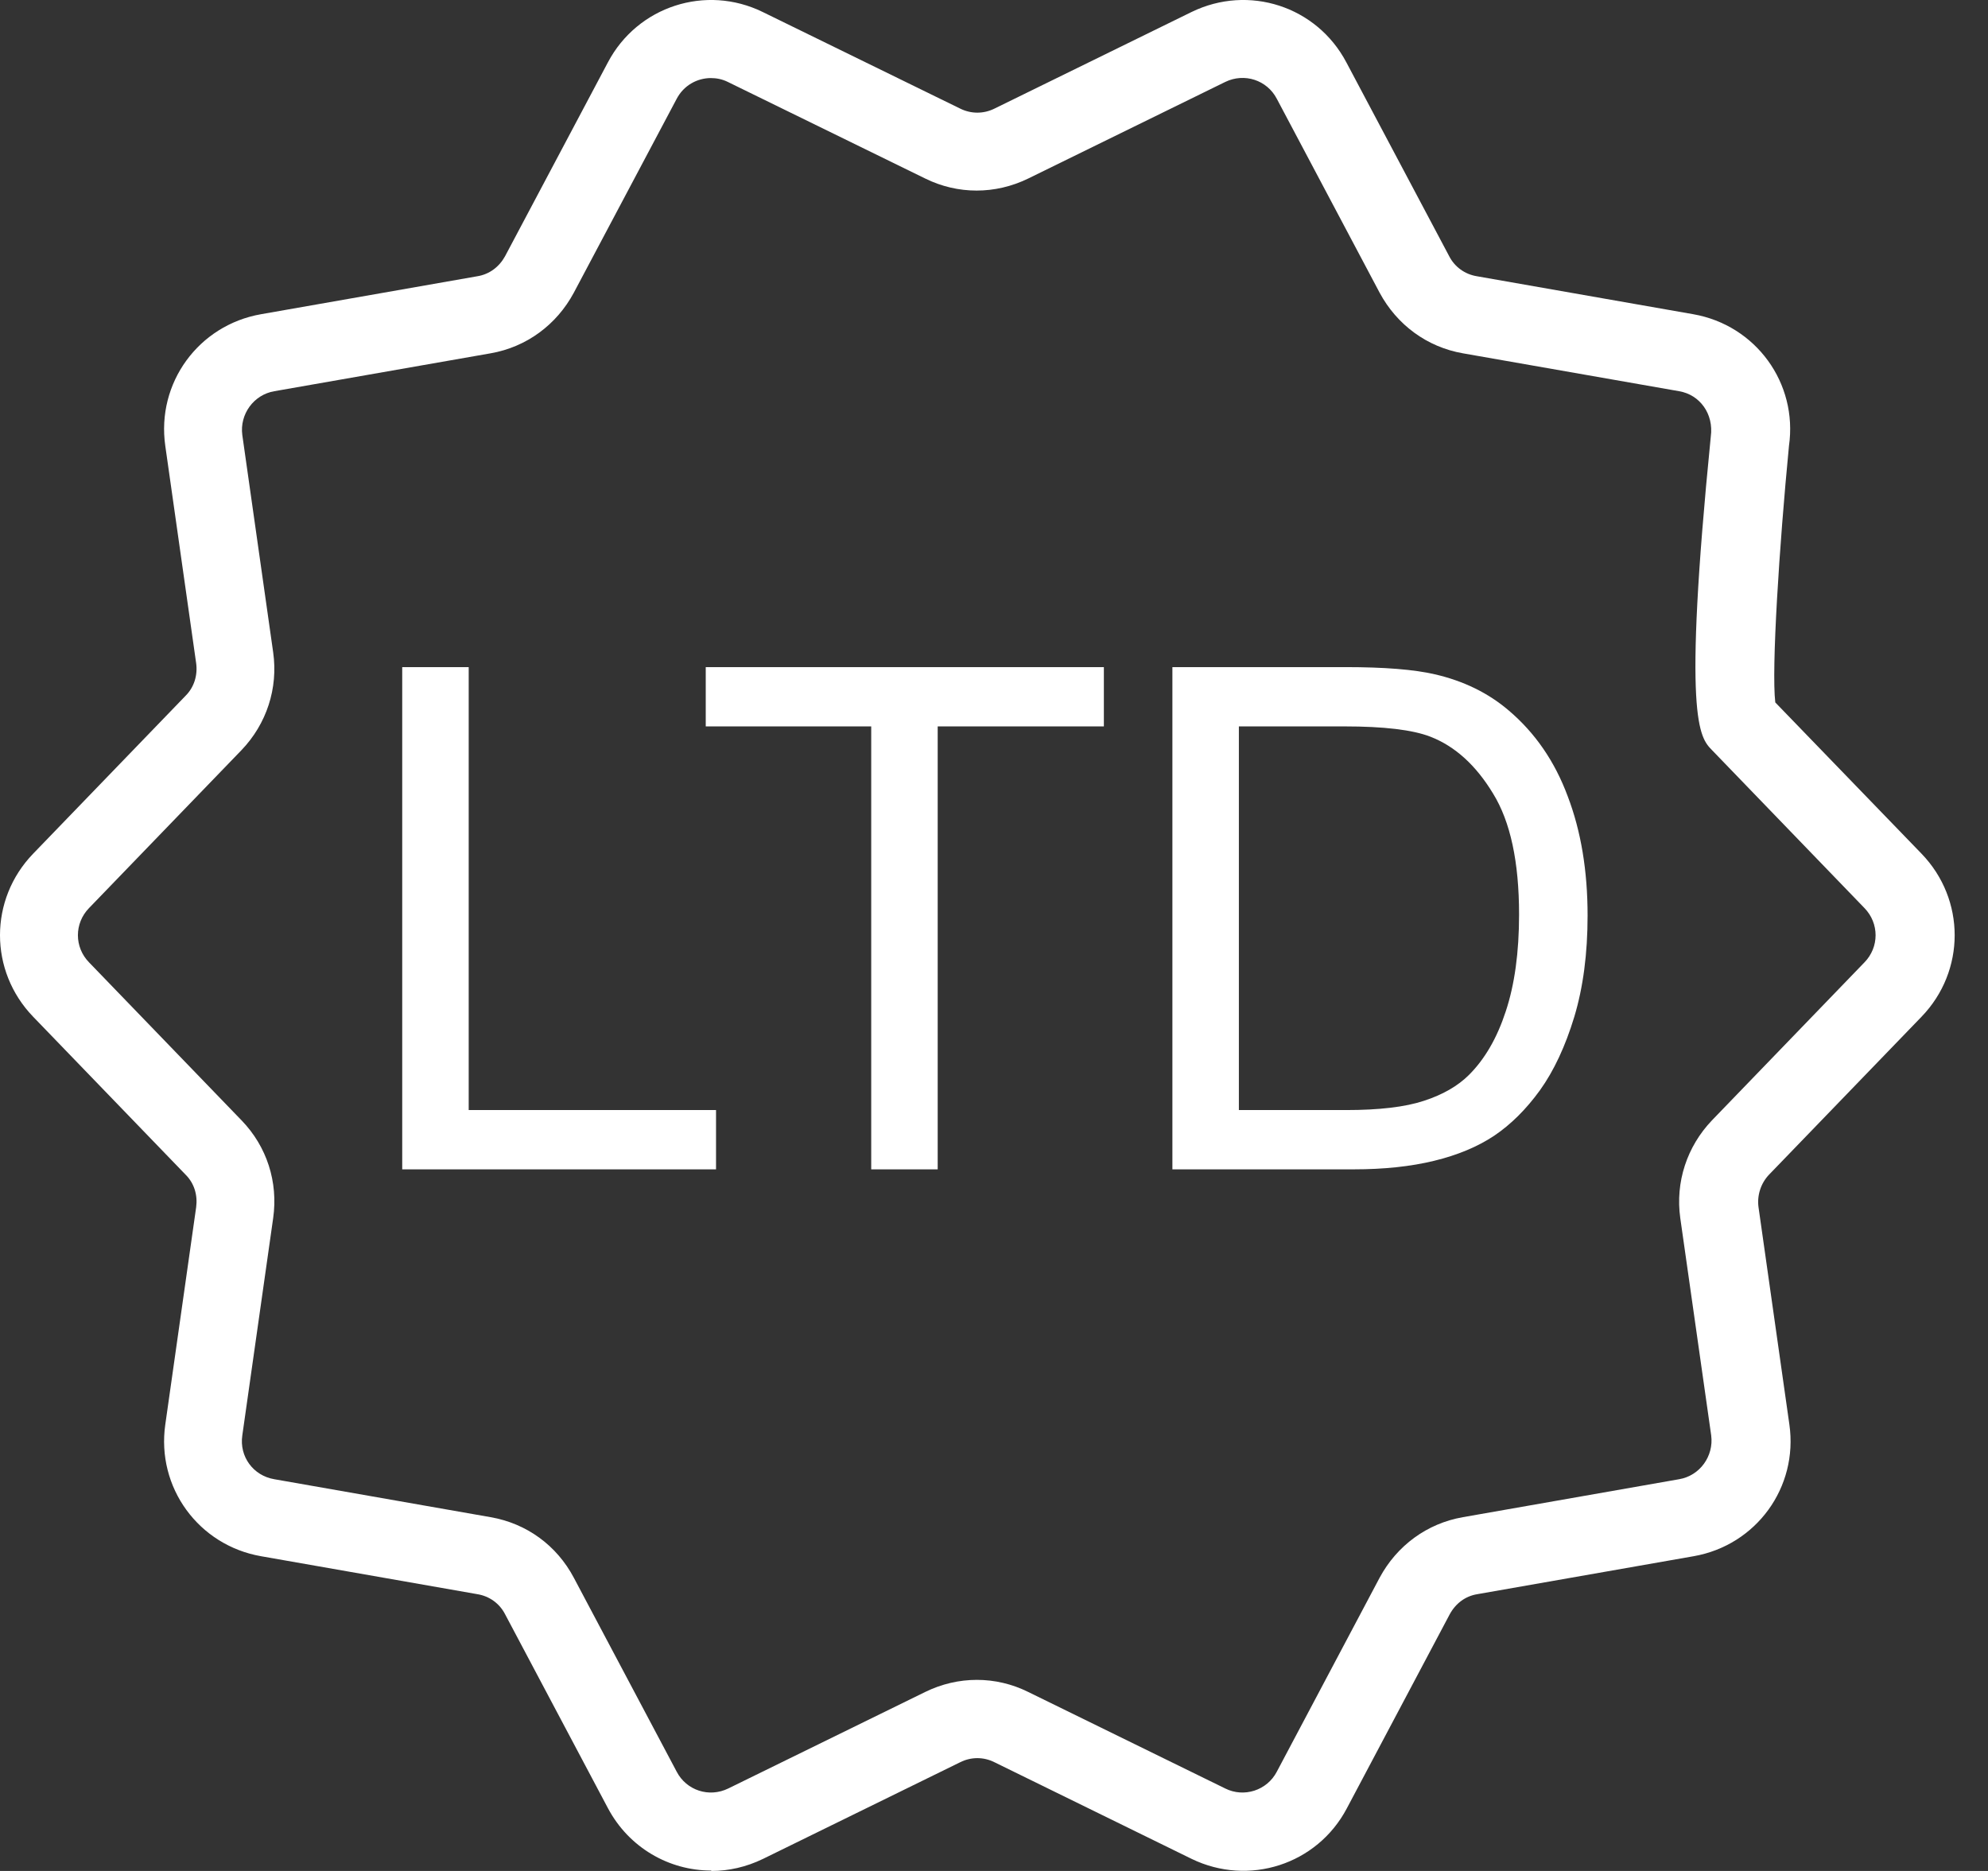 <svg width="34" height="32" viewBox="0 0 34 32" fill="none" xmlns="http://www.w3.org/2000/svg">
<rect x="0" y="0" width="34" height="32" fill="#333333" stroke="none"/>
<path d="M12.161 31.993C11.446 31.993 10.757 31.605 10.396 30.924L8.637 27.607C8.544 27.426 8.37 27.299 8.163 27.266L4.465 26.617C3.395 26.43 2.673 25.44 2.827 24.364L3.355 20.646C3.382 20.439 3.322 20.238 3.174 20.091L0.567 17.39C-0.189 16.607 -0.189 15.384 0.567 14.601L3.174 11.9C3.322 11.753 3.382 11.546 3.355 11.345L2.827 7.627C2.673 6.551 3.395 5.561 4.465 5.374L8.163 4.725C8.37 4.692 8.537 4.565 8.637 4.384L10.396 1.068C10.904 0.105 12.074 -0.27 13.044 0.205L16.421 1.857C16.608 1.95 16.822 1.95 17.009 1.857L20.379 0.205C21.355 -0.27 22.519 0.105 23.027 1.068L24.786 4.384C24.879 4.565 25.053 4.692 25.26 4.725L28.958 5.374C30.028 5.561 30.75 6.551 30.596 7.627C30.429 9.352 30.295 11.445 30.362 12.014L32.863 14.601C33.619 15.384 33.619 16.607 32.863 17.39L30.255 20.091C30.115 20.238 30.048 20.445 30.075 20.646L30.603 24.364C30.757 25.44 30.035 26.43 28.965 26.617L25.267 27.266C25.06 27.299 24.893 27.426 24.792 27.614L23.034 30.93C22.526 31.893 21.355 32.267 20.379 31.793L17.009 30.141C16.822 30.047 16.608 30.047 16.421 30.141L13.051 31.793C12.763 31.933 12.462 32 12.168 32L12.161 31.993ZM12.161 1.335C11.921 1.335 11.693 1.462 11.573 1.69L9.814 5.006C9.52 5.554 9.005 5.936 8.39 6.043L4.692 6.691C4.338 6.751 4.097 7.086 4.144 7.44L4.672 11.158C4.759 11.773 4.559 12.382 4.131 12.829L1.523 15.531C1.269 15.792 1.269 16.2 1.523 16.46L4.131 19.162C4.565 19.61 4.759 20.218 4.672 20.833L4.144 24.551C4.091 24.912 4.331 25.24 4.692 25.3L8.39 25.949C9.005 26.056 9.52 26.43 9.814 26.985L11.573 30.302C11.74 30.623 12.128 30.75 12.456 30.589L15.825 28.938C16.387 28.663 17.029 28.663 17.584 28.938L20.954 30.589C21.275 30.75 21.67 30.623 21.837 30.302L23.595 26.985C23.89 26.437 24.404 26.056 25.02 25.949L28.717 25.3C29.072 25.24 29.312 24.905 29.266 24.551L28.737 20.833C28.651 20.218 28.851 19.61 29.279 19.162L31.887 16.46C32.141 16.2 32.141 15.792 31.887 15.531L29.279 12.829C29.065 12.609 28.777 12.308 29.259 7.467C29.312 7.079 29.072 6.751 28.717 6.691L25.02 6.043C24.404 5.936 23.89 5.554 23.595 5.006L21.837 1.69C21.67 1.369 21.282 1.242 20.954 1.402L17.584 3.054C17.022 3.328 16.381 3.328 15.825 3.054L12.449 1.402C12.355 1.355 12.255 1.335 12.155 1.335H12.161Z" fill="white"/>
<path d="M6.879 20V11.41H8.016V18.986H12.246V20H6.879ZM14.9 20V12.424H12.07V11.41H18.879V12.424H16.037V20H14.9ZM20.051 20V11.41H23.01C23.678 11.41 24.188 11.451 24.539 11.533C25.031 11.646 25.451 11.852 25.799 12.148C26.252 12.531 26.59 13.021 26.812 13.619C27.039 14.213 27.152 14.893 27.152 15.658C27.152 16.311 27.076 16.889 26.924 17.393C26.771 17.896 26.576 18.314 26.338 18.646C26.1 18.975 25.838 19.234 25.553 19.426C25.271 19.613 24.93 19.756 24.527 19.854C24.129 19.951 23.67 20 23.15 20H20.051ZM21.188 18.986H23.021C23.588 18.986 24.031 18.934 24.352 18.828C24.676 18.723 24.934 18.574 25.125 18.383C25.395 18.113 25.604 17.752 25.752 17.299C25.904 16.842 25.98 16.289 25.98 15.641C25.98 14.742 25.832 14.053 25.535 13.572C25.242 13.088 24.885 12.764 24.463 12.6C24.158 12.482 23.668 12.424 22.992 12.424H21.188V18.986Z" fill="white"/>
</svg>
